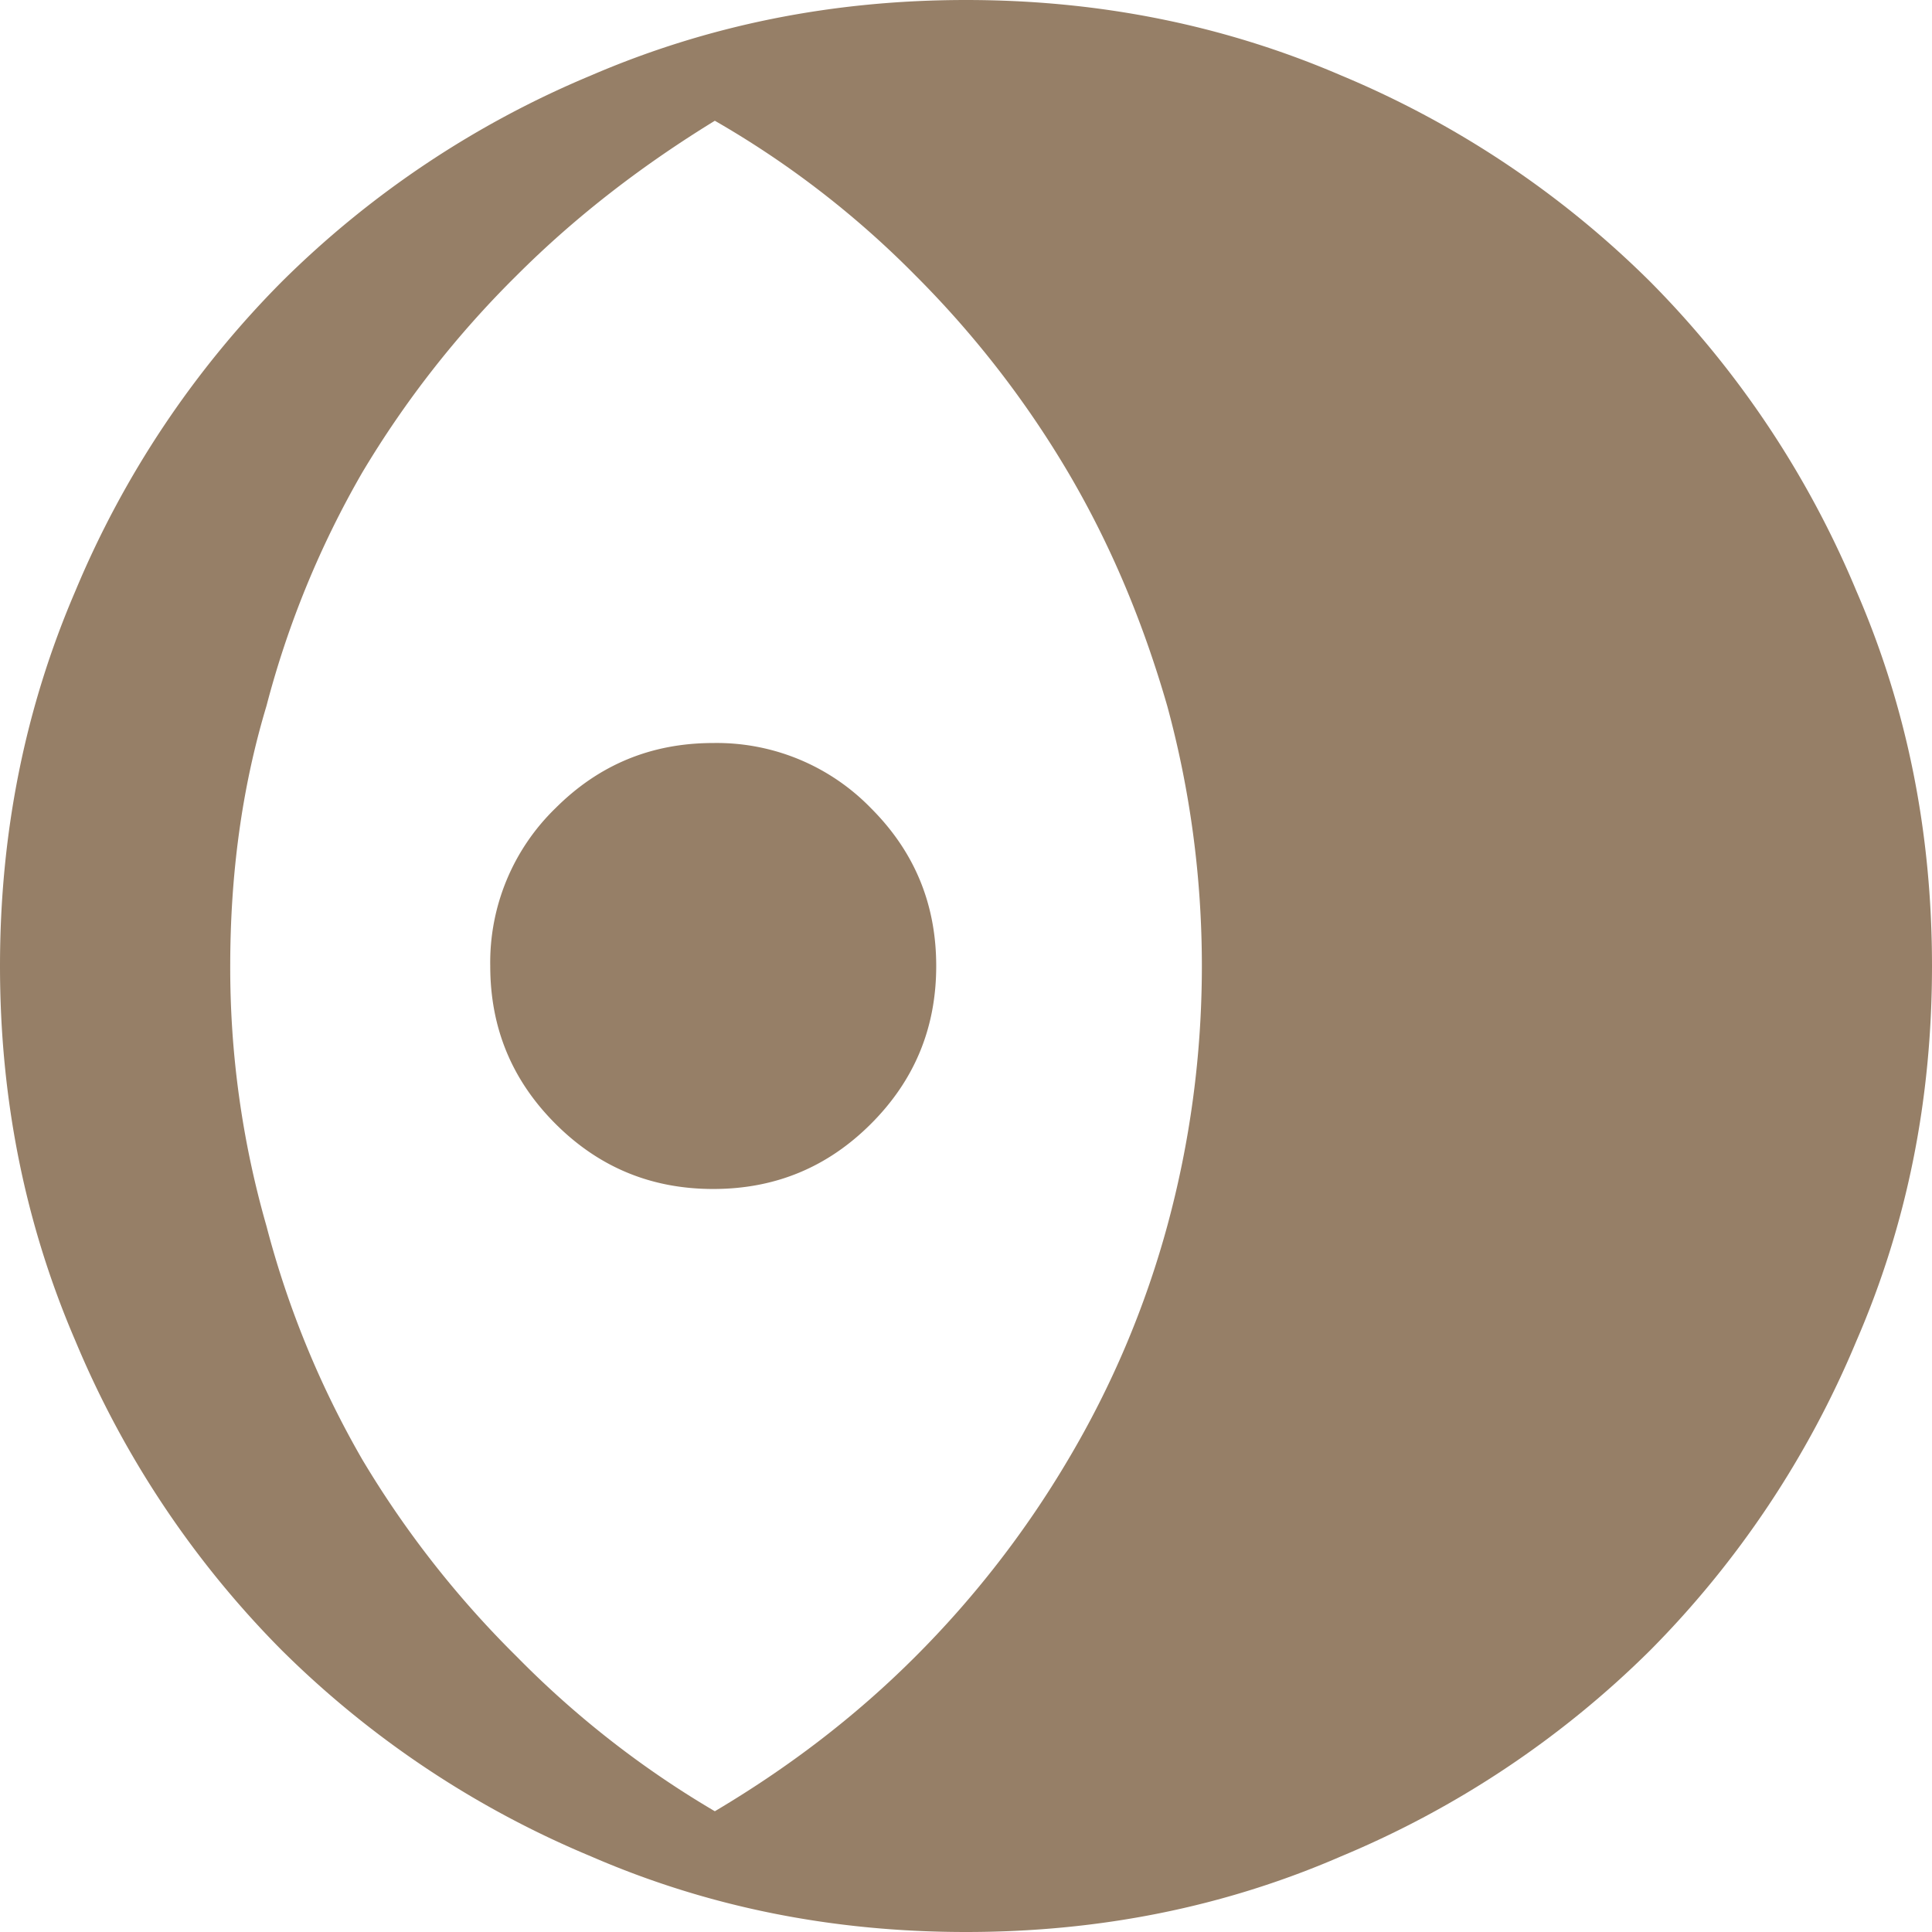 <svg role="img" width="32px" height="32px" viewBox="0 0 24 24" xmlns="http://www.w3.org/2000/svg"><title>IcoMoon</title><path fill="#967f67" d="M12 0C10.34 0 8.79 .313 7.34 .938A12 12 0 0 0 3.5 3.5A12 12 0 0 0 .937 7.34C.313 8.79 0 10.34 0 12C0 13.66 .313 15.21 .938 16.66A12 12 0 0 0 3.5 20.5A12 12 0 0 0 7.34 23.06C8.79 23.69 10.34 24 12 24C13.66 24 15.21 23.69 16.66 23.06A12 12 0 0 0 20.5 20.5A12 12 0 0 0 23.06 16.66C23.69 15.21 24 13.66 24 12C24 10.34 23.69 8.79 23.06 7.34A12 12 0 0 0 20.5 3.5A12 12 0 0 0 16.66 .937C15.21 .313 13.66 0 12 0M8.88 1.5A11.65 11.65 0 0 1 11.37 3.42A12.31 12.31 0 0 1 13.27 5.87C13.8 6.77 14.2 7.73 14.5 8.77C14.78 9.8 14.93 10.88 14.93 12S14.78 14.2 14.5 15.23A11.71 11.71 0 0 1 13.27 18.13A12.31 12.31 0 0 1 11.37 20.58C10.62 21.33 9.79 21.96 8.88 22.5A11.91 11.91 0 0 1 6.42 20.58A12.31 12.31 0 0 1 4.5 18.13A11.71 11.71 0 0 1 3.31 15.23A11.63 11.63 0 0 1 2.86 12C2.86 10.88 3 9.8 3.31 8.77A11.71 11.71 0 0 1 4.5 5.87A12.31 12.31 0 0 1 6.42 3.42C7.17 2.67 8 2.04 8.88 1.5M8.86 9.23C8.09 9.23 7.44 9.5 6.9 10.04A2.67 2.67 0 0 0 6.09 12C6.09 12.77 6.36 13.42 6.9 13.96C7.44 14.5 8.09 14.77 8.86 14.77C9.63 14.77 10.28 14.5 10.82 13.96C11.36 13.42 11.63 12.77 11.63 12S11.36 10.58 10.82 10.04A2.67 2.67 0 0 0 8.86 9.23Z"/></svg>